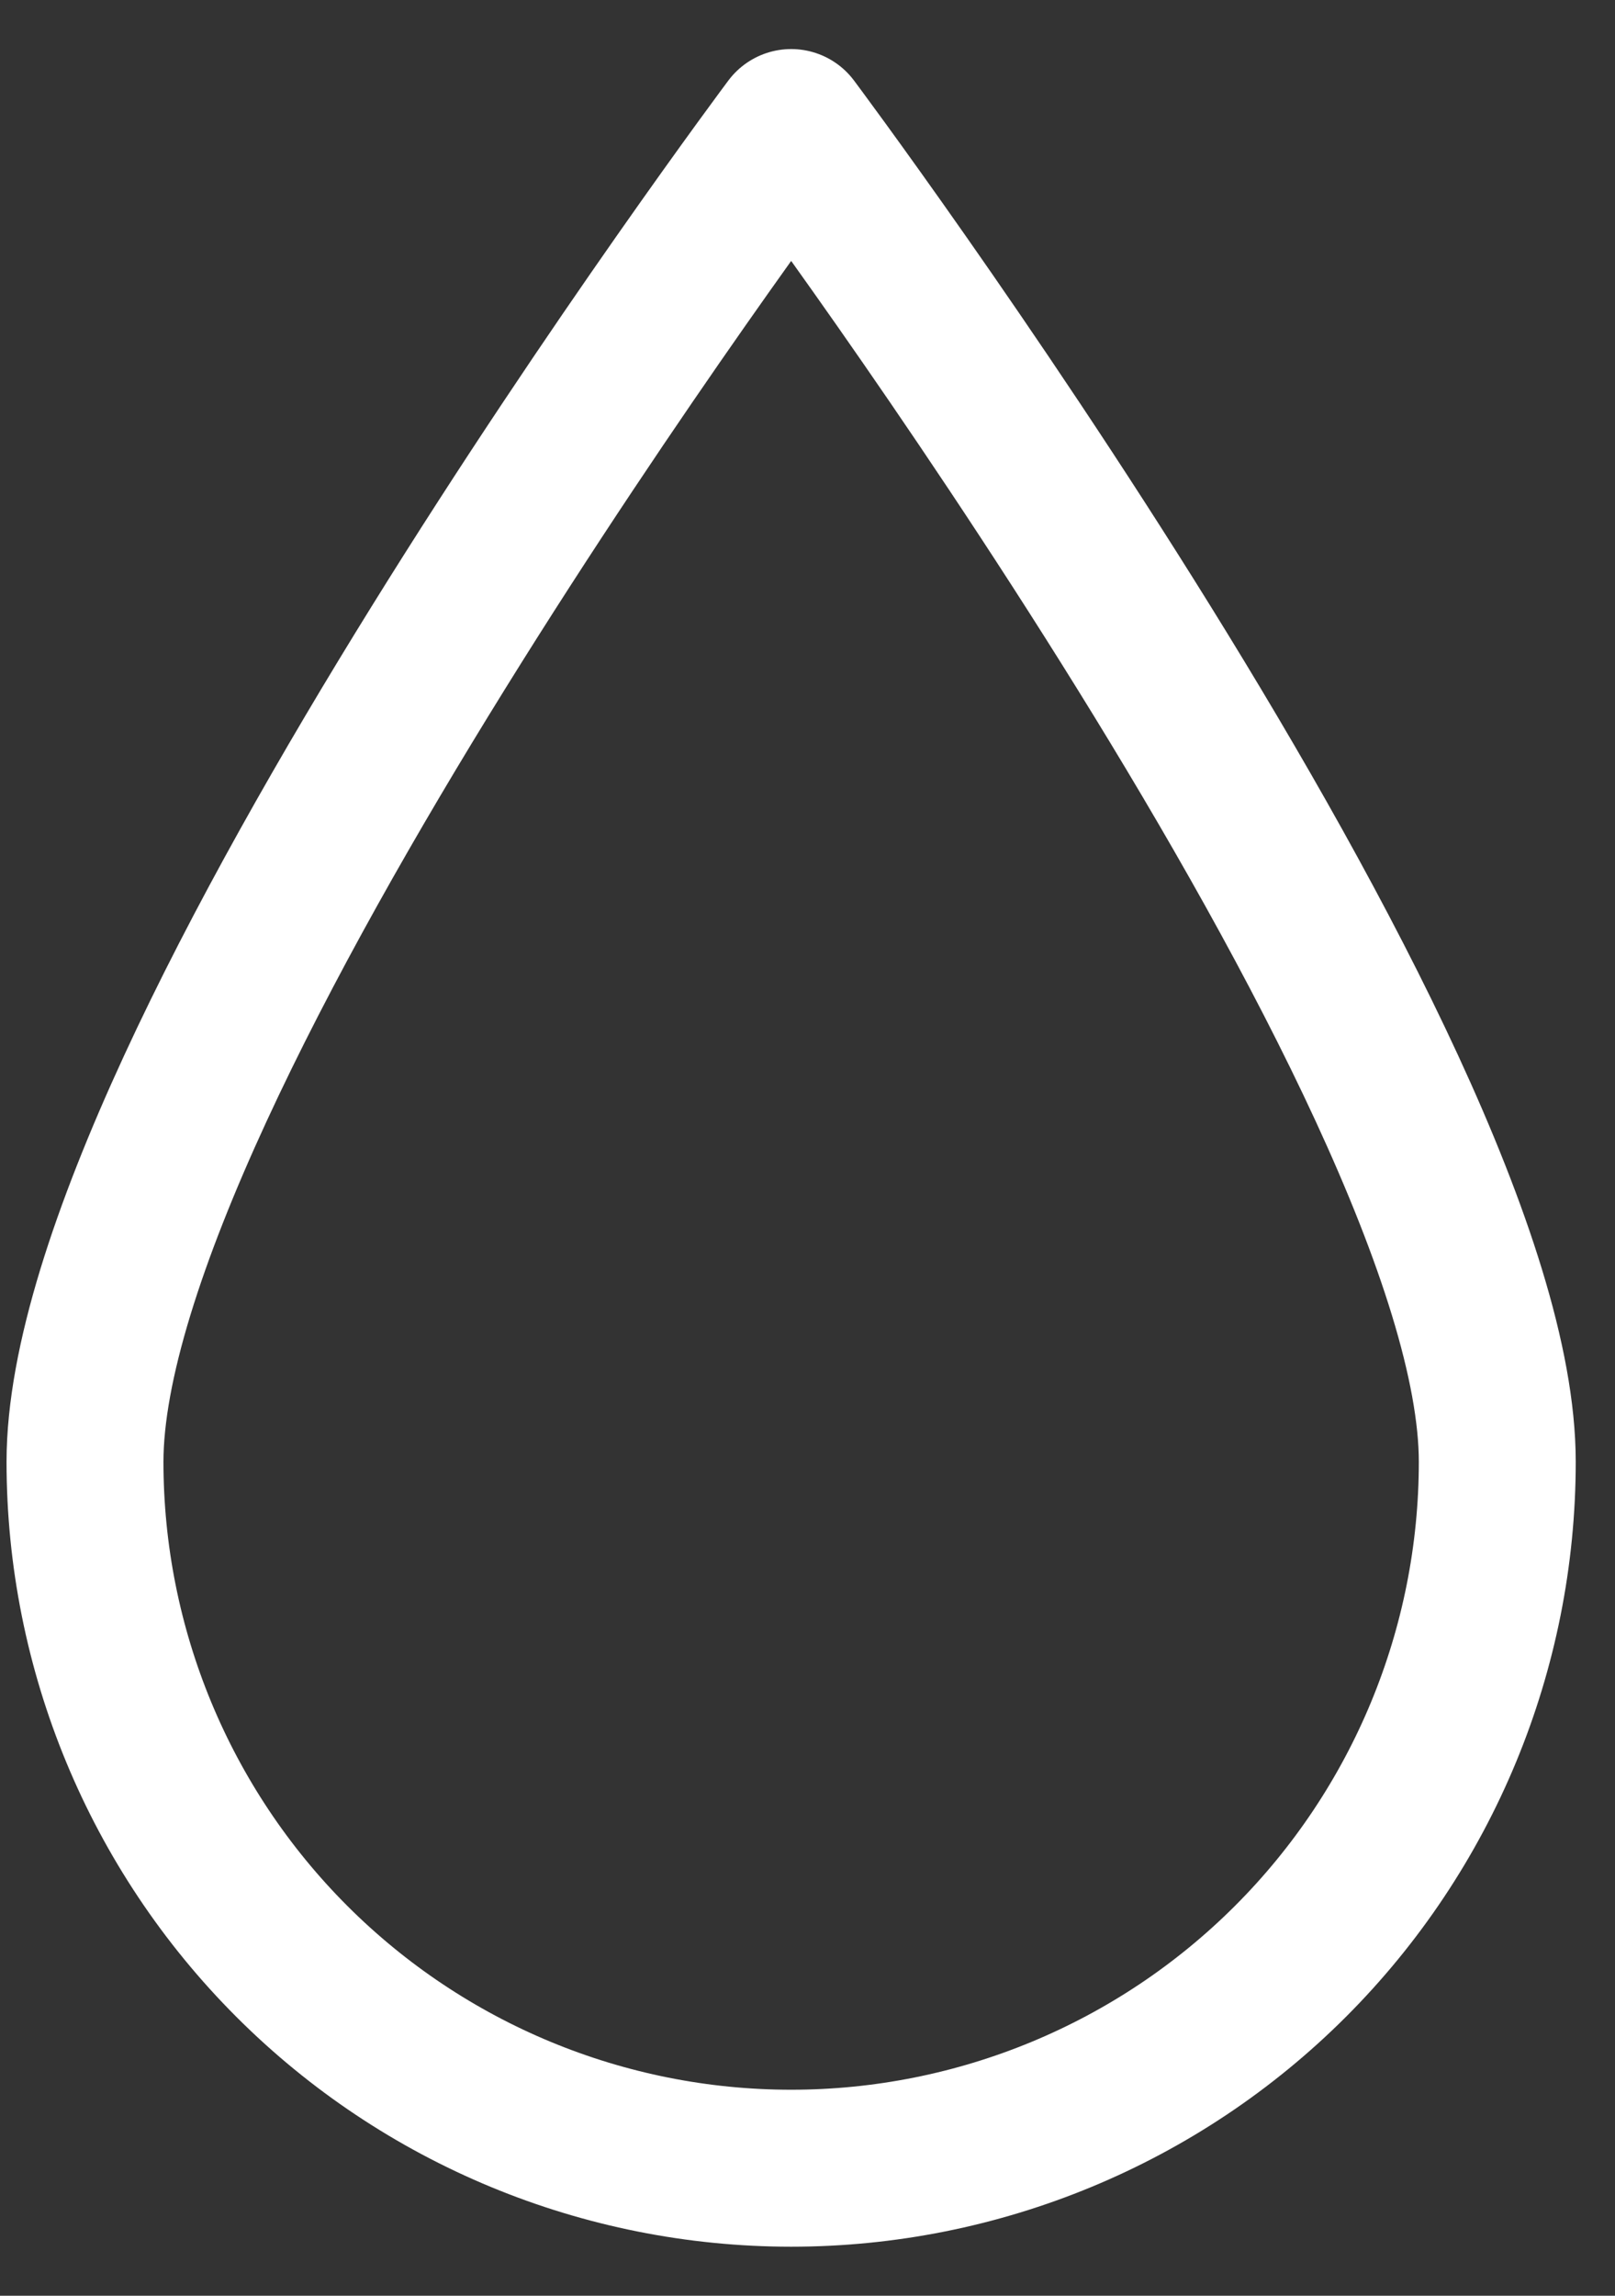 <svg width="19" height="27" viewBox="0 0 19 27" fill="none" xmlns="http://www.w3.org/2000/svg">
<rect x="0" y="0" width="19" height="27" fill="#333333" stroke="none"/>
<path d="M17.615 17.192C17.615 12.595 9.308 1.5 9.308 1.5C9.308 1.5 1 12.595 1 17.192C1 19.396 1.875 21.509 3.433 23.067C4.991 24.625 7.104 25.5 9.308 25.5C11.511 25.5 13.624 24.625 15.182 23.067C16.74 21.509 17.615 19.396 17.615 17.192V17.192Z" stroke="white" stroke-width="1.846" stroke-linecap="round" stroke-linejoin="round"/>
</svg>
